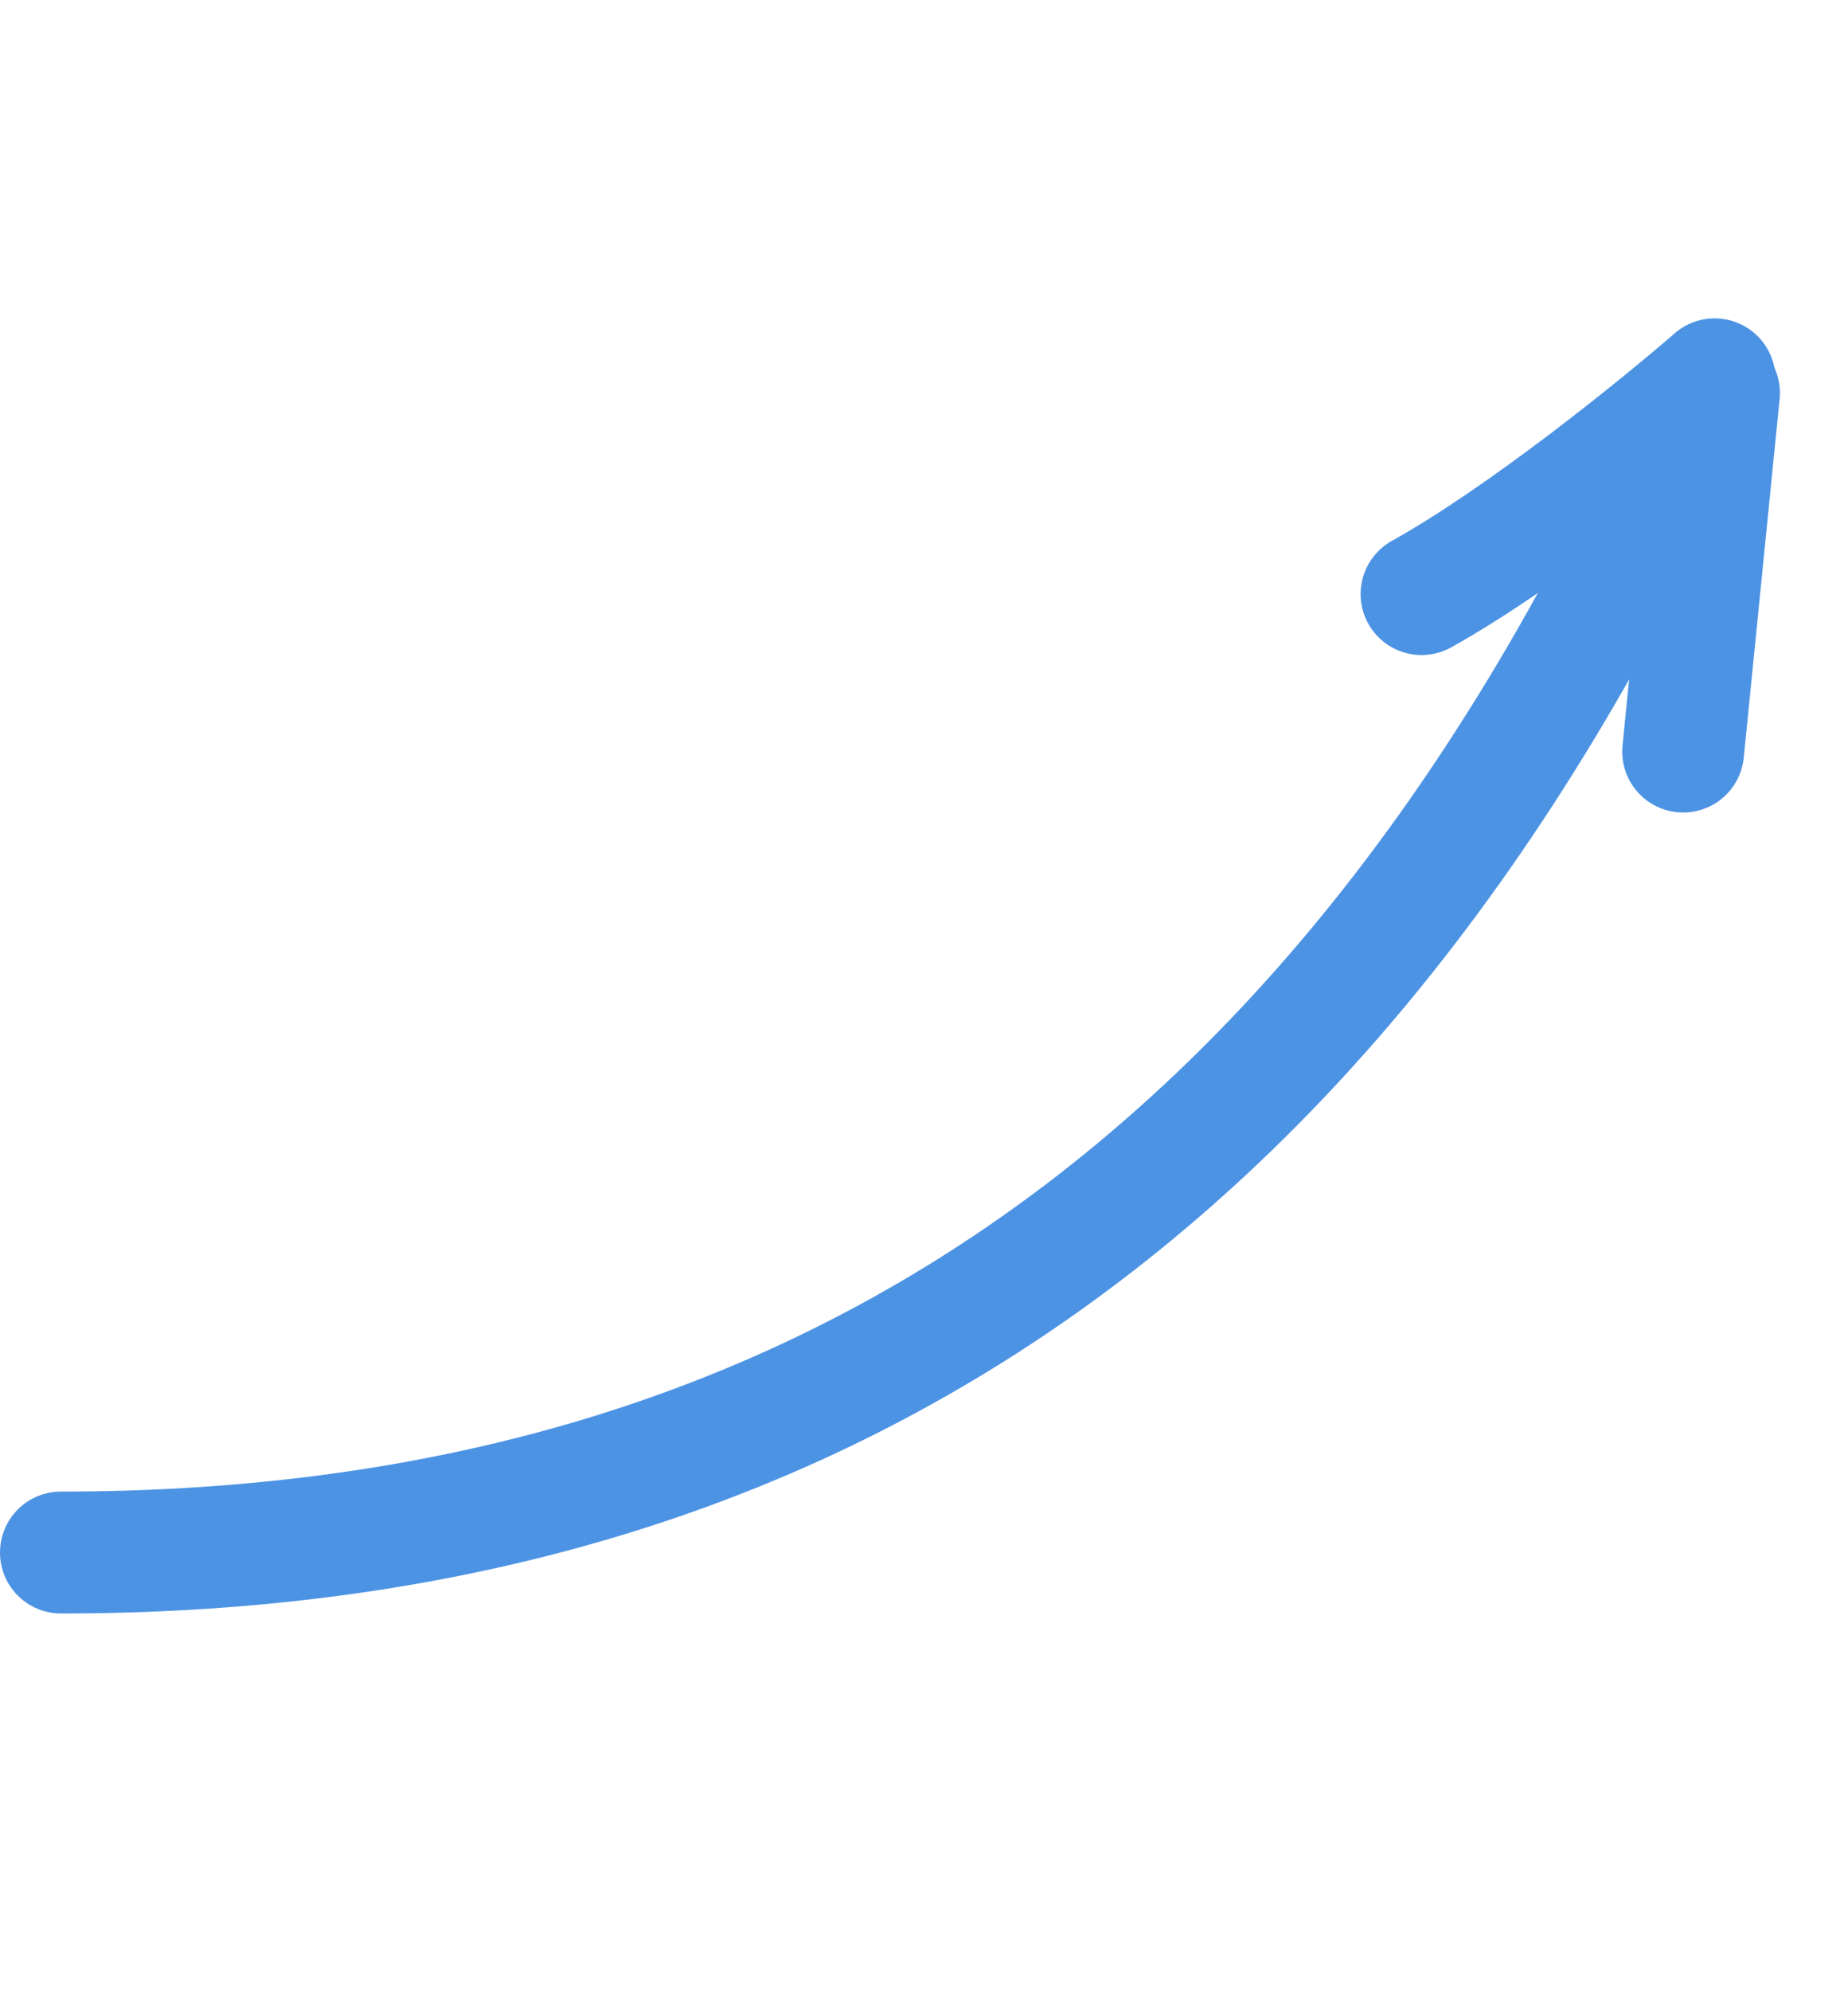 <?xml version="1.0" encoding="UTF-8"?> <svg xmlns="http://www.w3.org/2000/svg" width="91" height="98" viewBox="0 0 91 98" fill="none"><path d="M84.647 19.342L82.882 36.988" stroke="#4D93E4" stroke-width="6" stroke-linecap="round"></path><path d="M83.17 21.013C65 61.01 37 76.409 3 76.409" stroke="#4D93E4" stroke-width="6" stroke-linecap="round"></path><path d="M84.432 18.669C81.722 21.023 75.041 26.434 70 29.239" stroke="#4D93E4" stroke-width="6" stroke-linecap="round"></path></svg> 